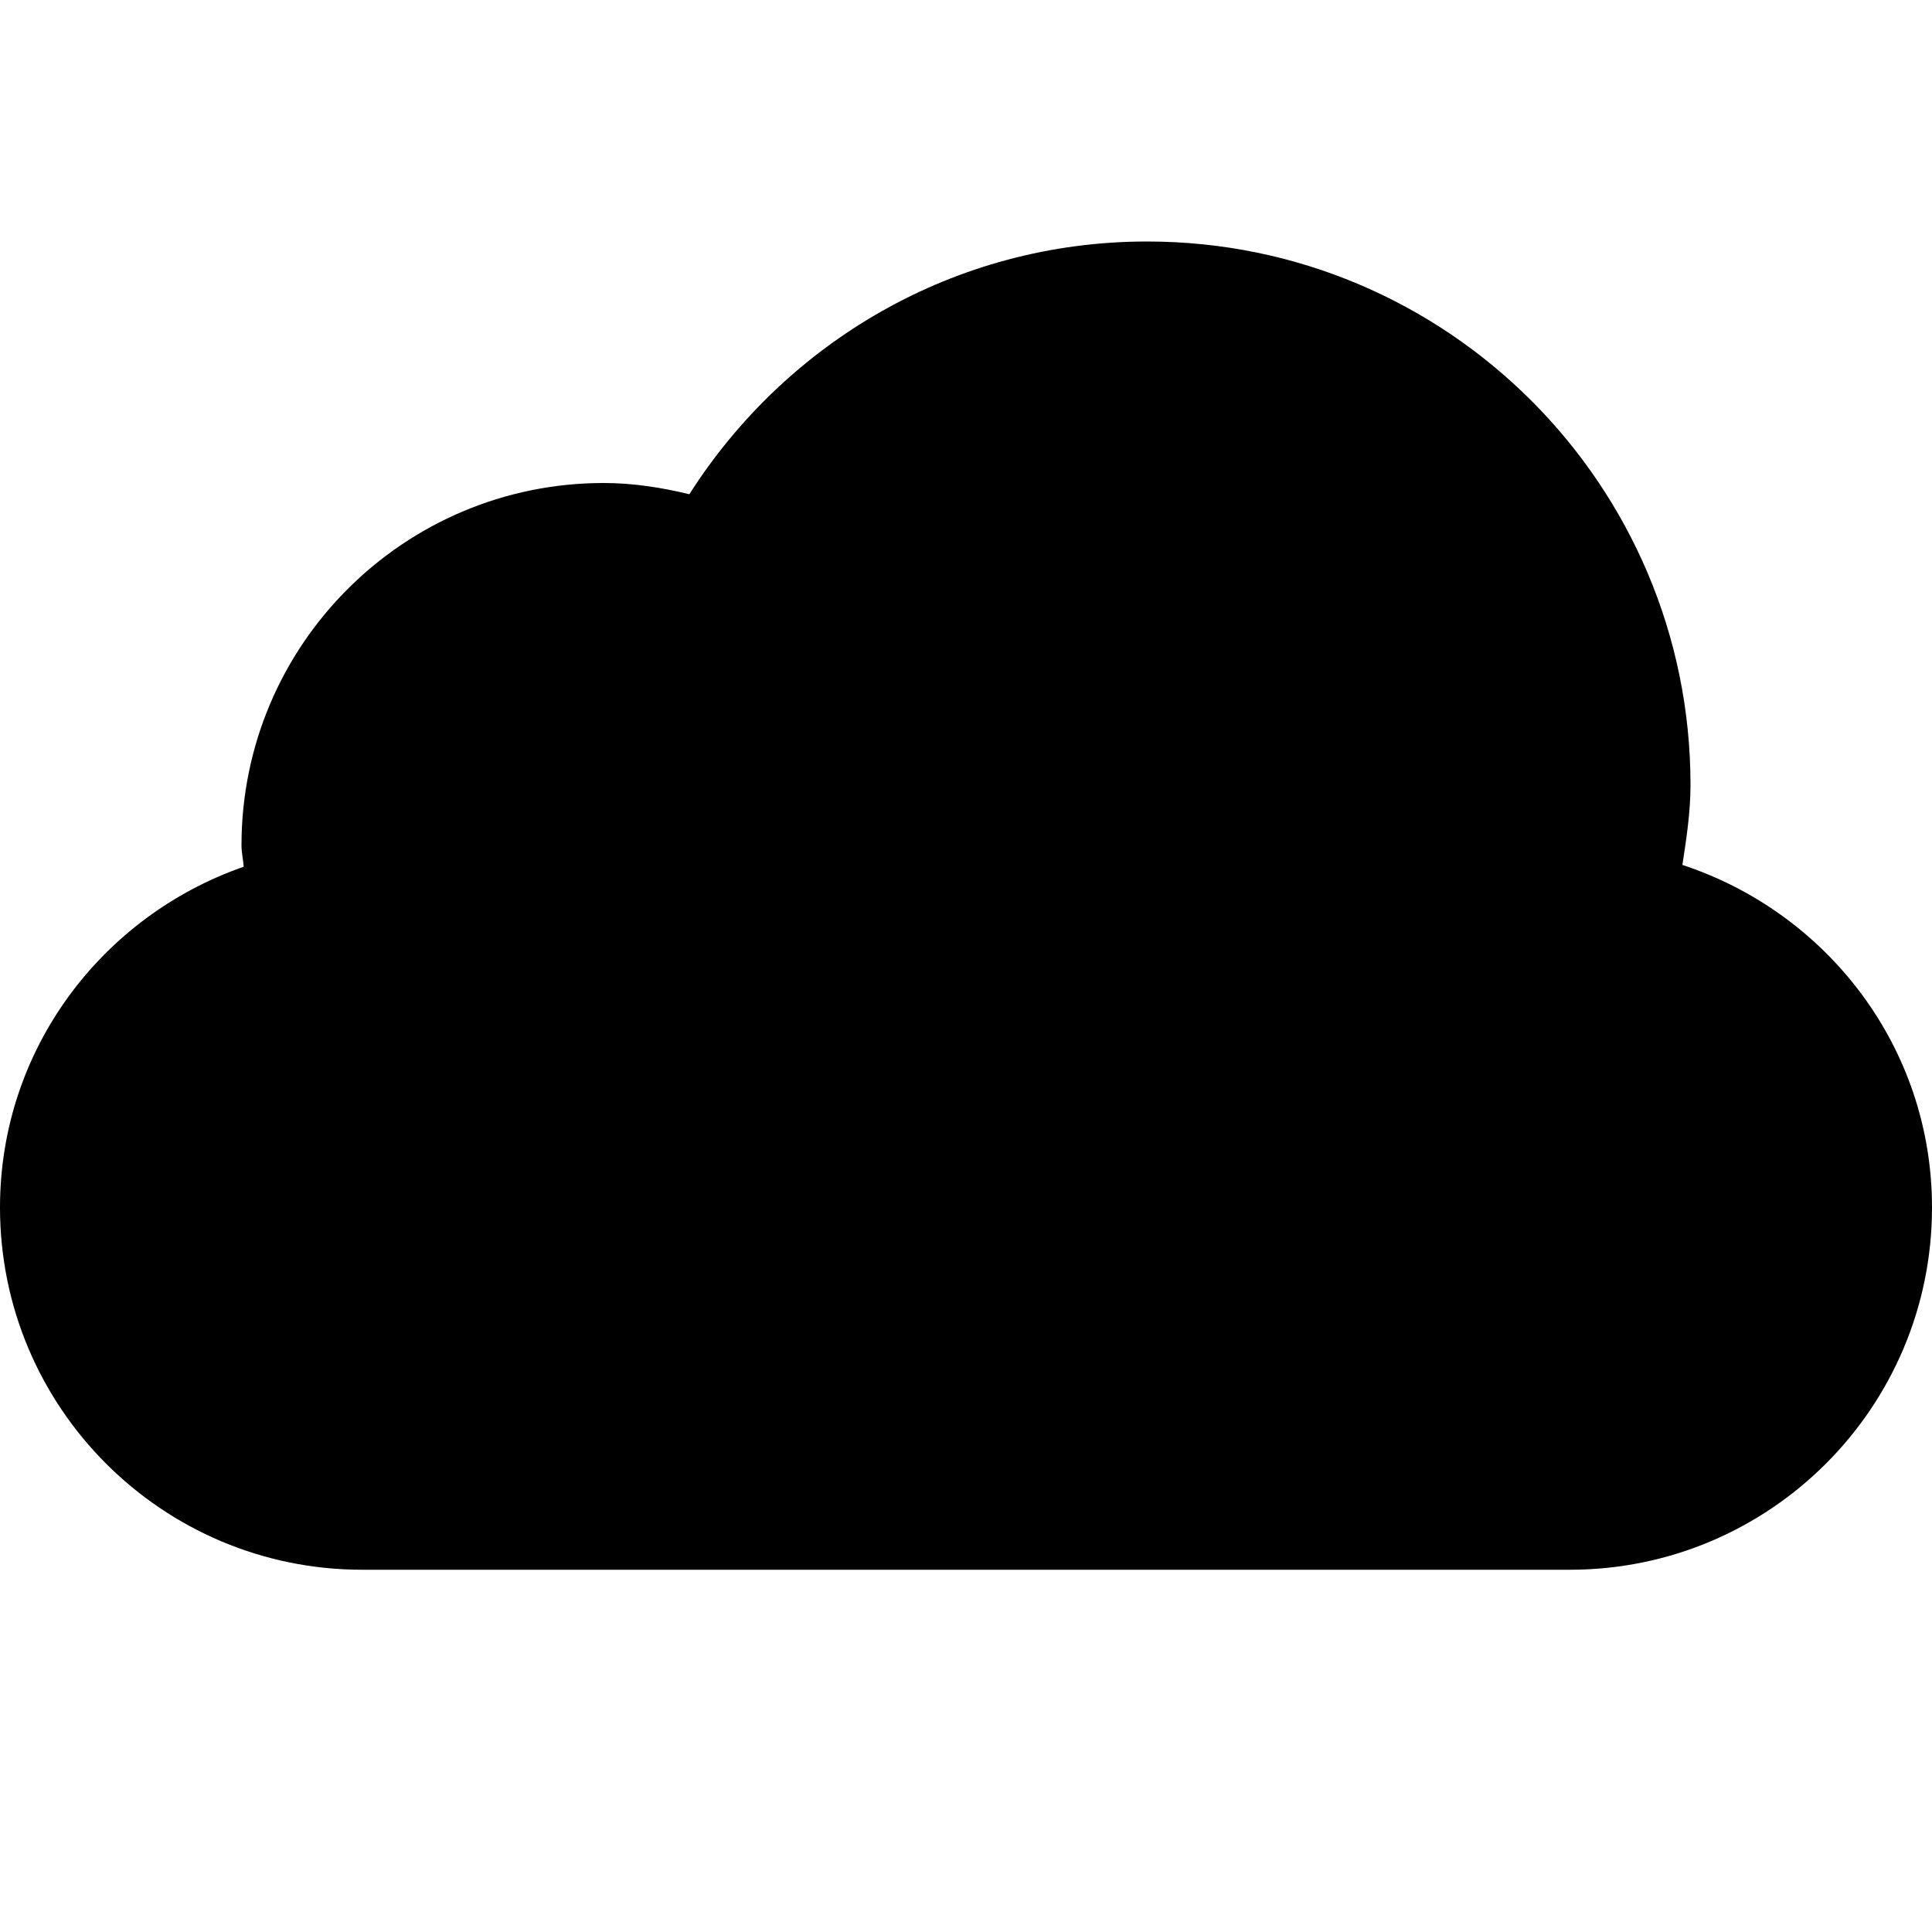 <!-- Generated by IcoMoon.io -->
<svg version="1.1" xmlns="http://www.w3.org/2000/svg" width="32" height="32" viewBox="0 0 32 32">
<title>cloud</title>
<path d="M27.866 14.326c0.066-0.436 0.134-0.872 0.134-1.326 0-4.97-4.030-9-9-9-3.196 0-5.984 1.676-7.582 4.186-0.456-0.11-0.928-0.186-1.418-0.186-3.314 0-6 2.686-6 6 0 0.122 0.028 0.236 0.036 0.356-2.344 0.816-4.036 3.022-4.036 5.644 0 3.314 2.686 6 6 6h20c3.314 0 6-2.686 6-6 0-2.658-1.74-4.886-4.134-5.674z"></path>
</svg>
